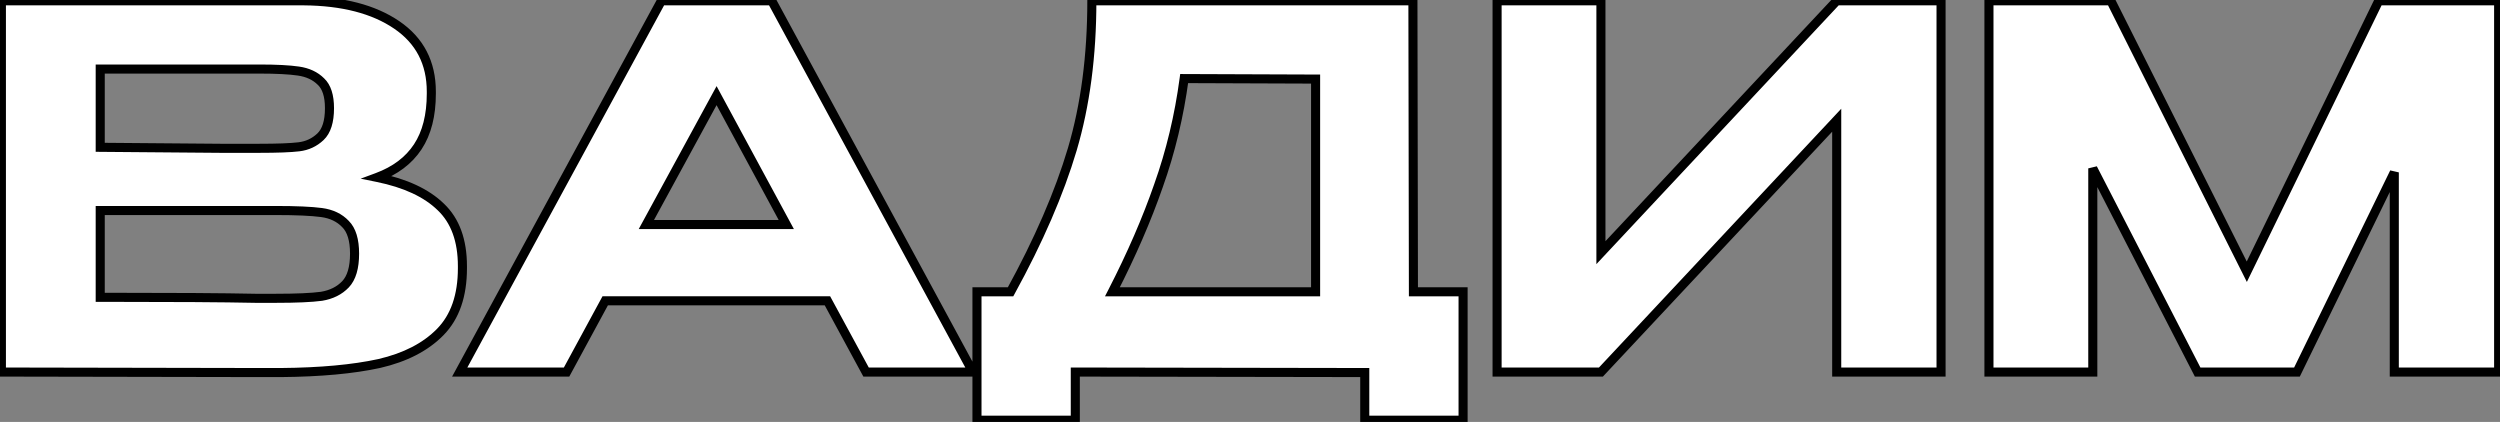 <?xml version="1.0" encoding="UTF-8"?> <svg xmlns="http://www.w3.org/2000/svg" width="551" height="93" viewBox="0 0 551 93" fill="none"><rect x="0" y="0" width="551" height="93" fill="#808080" stroke="none"/> <path d="M83.122 39.1C89.314 40.353 93.994 42.528 97.164 45.623C100.334 48.646 101.918 52.995 101.918 58.67V59.113C101.918 65.157 100.297 69.838 97.053 73.155C93.81 76.472 89.314 78.794 83.564 80.12C77.815 81.374 70.591 82.037 61.893 82.111H61.672H57.249L0.307 82V0.18H66.979C75.53 0.254 82.348 2.023 87.434 5.488C92.52 8.952 95.063 13.854 95.063 20.193V20.635C95.063 25.427 94.068 29.333 92.078 32.355C90.088 35.378 87.102 37.626 83.122 39.1ZM72.618 23.842C72.618 21.114 71.992 19.161 70.738 17.982C69.485 16.729 67.827 15.955 65.763 15.66C63.773 15.365 60.898 15.217 57.139 15.217H57.028H22.089V32.466L48.625 32.687H57.139C61.119 32.687 64.031 32.577 65.874 32.355C67.716 32.134 69.301 31.397 70.628 30.144C71.955 28.891 72.618 26.79 72.618 23.842ZM60.787 65.747C65.284 65.747 68.638 65.599 70.849 65.304C73.06 64.936 74.829 64.051 76.156 62.651C77.483 61.25 78.146 59.002 78.146 55.906C78.146 52.884 77.483 50.709 76.156 49.383C74.829 47.982 73.06 47.135 70.849 46.84C68.638 46.545 65.284 46.397 60.787 46.397H60.677H22.089V65.525C38.084 65.525 49.473 65.599 56.254 65.747H60.787ZM214.432 82H190.882L182.368 66.299H133.387L124.873 82H101.322L145.77 0.18H170.095L214.432 82ZM157.933 21.078L142.453 49.493H173.301L157.933 21.078ZM311.518 64.309H322.464V92.614H300.793V82.111L236.996 82V92.614H215.325V64.309H222.733C228.924 53.031 233.458 42.564 236.332 32.908C239.207 23.178 240.644 12.269 240.644 0.18H311.407L311.518 64.309ZM260.989 17.318C259.883 25.574 258.003 33.424 255.35 40.869C252.77 48.314 249.379 56.127 245.178 64.309H289.957V17.429L260.989 17.318ZM352.844 0.18V55.685L404.811 0.18H427.808V82H404.811V26.495L352.844 82H329.957V0.18H352.844ZM550.7 0.18V82H527.702V37.994L506.252 82H484.36L461.252 37.11V82H438.364V0.18H465.232L495.196 59.887L524.275 0.18H550.7Z" fill="white"></path> <path d="M83.122 39.1L82.775 38.162L79.479 39.383L82.924 40.08L83.122 39.1ZM97.164 45.623L96.465 46.339L96.474 46.347L97.164 45.623ZM97.053 73.155L96.338 72.456L96.338 72.456L97.053 73.155ZM83.564 80.12L83.777 81.097L83.789 81.095L83.564 80.12ZM61.893 82.111V83.111L61.901 83.111L61.893 82.111ZM57.249 82.111L57.247 83.111H57.249V82.111ZM0.307 82H-0.693V82.998L0.305 83L0.307 82ZM0.307 0.18V-0.82H-0.693V0.18H0.307ZM66.979 0.18L66.988 -0.82H66.979V0.18ZM92.078 32.355L91.243 31.805L91.243 31.805L92.078 32.355ZM70.738 17.982L70.031 18.689L70.042 18.7L70.053 18.71L70.738 17.982ZM65.763 15.66L65.616 16.649L65.621 16.65L65.763 15.66ZM22.089 15.217V14.217H21.089V15.217H22.089ZM22.089 32.466H21.089V33.458L22.081 33.466L22.089 32.466ZM48.625 32.687L48.617 33.687H48.625V32.687ZM65.874 32.355L65.754 31.363L65.754 31.363L65.874 32.355ZM70.628 30.144L71.314 30.871L71.314 30.871L70.628 30.144ZM70.849 65.304L70.981 66.296L70.997 66.293L71.013 66.291L70.849 65.304ZM76.156 62.651L75.43 61.963L75.43 61.963L76.156 62.651ZM76.156 49.383L75.43 50.071L75.439 50.08L75.449 50.09L76.156 49.383ZM70.849 46.84L70.981 45.849L70.981 45.849L70.849 46.84ZM22.089 46.397V45.397H21.089V46.397H22.089ZM22.089 65.525H21.089V66.525H22.089V65.525ZM56.254 65.747L56.232 66.746L56.243 66.747H56.254V65.747ZM82.924 40.08C89.003 41.31 93.48 43.423 96.465 46.339L97.863 44.908C94.508 41.632 89.624 39.396 83.32 38.12L82.924 40.08ZM96.474 46.347C99.391 49.129 100.918 53.183 100.918 58.67H102.918C102.918 52.806 101.276 48.162 97.854 44.9L96.474 46.347ZM100.918 58.67V59.113H102.918V58.67H100.918ZM100.918 59.113C100.918 64.978 99.349 69.377 96.338 72.456L97.768 73.854C101.245 70.298 102.918 65.336 102.918 59.113H100.918ZM96.338 72.456C93.261 75.603 88.953 77.851 83.339 79.146L83.789 81.095C89.675 79.737 94.359 77.34 97.768 73.854L96.338 72.456ZM83.351 79.143C77.692 80.377 70.543 81.037 61.885 81.111L61.901 83.111C70.639 83.037 77.937 82.37 83.777 81.097L83.351 79.143ZM61.893 81.111H61.672V83.111H61.893V81.111ZM61.672 81.111H57.249V83.111H61.672V81.111ZM57.251 81.111L0.309 81L0.305 83L57.247 83.111L57.251 81.111ZM1.307 82V0.18H-0.693V82H1.307ZM0.307 1.18H66.979V-0.82H0.307V1.18ZM66.971 1.18C75.398 1.253 82.001 2.997 86.871 6.314L87.997 4.661C82.695 1.05 75.662 -0.745 66.988 -0.82L66.971 1.18ZM86.871 6.314C91.674 9.586 94.063 14.173 94.063 20.193H96.063C96.063 13.535 93.366 8.318 87.997 4.661L86.871 6.314ZM94.063 20.193V20.635H96.063V20.193H94.063ZM94.063 20.635C94.063 25.293 93.096 28.992 91.243 31.805L92.913 32.905C95.04 29.675 96.063 25.56 96.063 20.635H94.063ZM91.243 31.805C89.389 34.62 86.591 36.749 82.775 38.162L83.469 40.038C87.614 38.503 90.786 36.135 92.913 32.905L91.243 31.805ZM73.618 23.842C73.618 20.996 72.969 18.708 71.424 17.253L70.053 18.71C71.014 19.614 71.618 21.233 71.618 23.842H73.618ZM71.445 17.275C70.014 15.843 68.143 14.99 65.904 14.67L65.621 16.65C67.51 16.92 68.957 17.614 70.031 18.689L71.445 17.275ZM65.909 14.671C63.846 14.365 60.913 14.217 57.139 14.217V16.218C60.883 16.218 63.7 16.365 65.616 16.649L65.909 14.671ZM57.139 14.217H57.028V16.218H57.139V14.217ZM57.028 14.217H22.089V16.218H57.028V14.217ZM21.089 15.217V32.466H23.089V15.217H21.089ZM22.081 33.466L48.617 33.687L48.633 31.687L22.097 31.466L22.081 33.466ZM48.625 33.687H57.139V31.687H48.625V33.687ZM57.139 33.687C61.124 33.687 64.087 33.577 65.993 33.348L65.754 31.363C63.975 31.576 61.114 31.687 57.139 31.687V33.687ZM65.993 33.348C68.044 33.102 69.829 32.274 71.314 30.871L69.941 29.417C68.773 30.52 67.388 31.166 65.754 31.363L65.993 33.348ZM71.314 30.871C72.935 29.34 73.618 26.902 73.618 23.842H71.618C71.618 26.679 70.974 28.442 69.941 29.417L71.314 30.871ZM60.787 66.747C65.293 66.747 68.701 66.6 70.981 66.296L70.717 64.313C68.574 64.599 65.275 64.747 60.787 64.747V66.747ZM71.013 66.291C73.403 65.892 75.382 64.922 76.882 63.339L75.43 61.963C74.276 63.181 72.717 63.979 70.685 64.318L71.013 66.291ZM76.882 63.339C78.465 61.667 79.146 59.11 79.146 55.906H77.146C77.146 58.894 76.501 60.833 75.43 61.963L76.882 63.339ZM79.146 55.906C79.146 52.774 78.465 50.277 76.863 48.676L75.449 50.09C76.501 51.142 77.146 52.994 77.146 55.906H79.146ZM76.882 48.695C75.374 47.103 73.382 46.169 70.981 45.849L70.717 47.831C72.739 48.1 74.285 48.861 75.43 50.071L76.882 48.695ZM70.981 45.849C68.701 45.544 65.293 45.397 60.787 45.397V47.397C65.275 47.397 68.574 47.545 70.717 47.831L70.981 45.849ZM60.787 45.397H60.677V47.397H60.787V45.397ZM60.677 45.397H22.089V47.397H60.677V45.397ZM21.089 46.397V65.525H23.089V46.397H21.089ZM22.089 66.525C38.084 66.525 49.463 66.599 56.232 66.746L56.276 64.747C49.483 64.599 38.084 64.525 22.089 64.525V66.525ZM56.254 66.747H60.787V64.747H56.254V66.747ZM214.432 82V83H216.112L215.312 81.524L214.432 82ZM190.882 82L190.002 82.477L190.286 83H190.882V82ZM182.368 66.299L183.247 65.823L182.963 65.299H182.368V66.299ZM133.387 66.299V65.299H132.791L132.508 65.823L133.387 66.299ZM124.873 82V83H125.468L125.752 82.477L124.873 82ZM101.322 82L100.444 81.523L99.641 83H101.322V82ZM145.77 0.18V-0.82H145.175L144.892 -0.297L145.77 0.18ZM170.095 0.18L170.974 -0.296L170.69 -0.82H170.095V0.18ZM157.933 21.078L158.812 20.602L157.936 18.981L157.054 20.599L157.933 21.078ZM142.453 49.493L141.575 49.015L140.77 50.493H142.453V49.493ZM173.301 49.493V50.493H174.979L174.181 49.018L173.301 49.493ZM214.432 81H190.882V83H214.432V81ZM191.761 81.523L183.247 65.823L181.489 66.776L190.002 82.477L191.761 81.523ZM182.368 65.299H133.387V67.299H182.368V65.299ZM132.508 65.823L123.994 81.523L125.752 82.477L134.266 66.776L132.508 65.823ZM124.873 81H101.322V83H124.873V81ZM102.201 82.477L146.649 0.658L144.892 -0.297L100.444 81.523L102.201 82.477ZM145.77 1.18H170.095V-0.82H145.77V1.18ZM169.216 0.657L213.553 82.476L215.312 81.524L170.974 -0.296L169.216 0.657ZM157.054 20.599L141.575 49.015L143.331 49.972L158.811 21.556L157.054 20.599ZM142.453 50.493H173.301V48.493H142.453V50.493ZM174.181 49.018L158.812 20.602L157.053 21.553L172.422 49.969L174.181 49.018ZM311.518 64.309L310.518 64.311L310.52 65.309H311.518V64.309ZM322.464 64.309H323.464V63.309H322.464V64.309ZM322.464 92.614V93.614H323.464V92.614H322.464ZM300.793 92.614H299.793V93.614H300.793V92.614ZM300.793 82.111H301.793V81.112L300.795 81.111L300.793 82.111ZM236.996 82L236.997 81L235.996 80.998V82H236.996ZM236.996 92.614V93.614H237.996V92.614H236.996ZM215.325 92.614H214.325V93.614H215.325V92.614ZM215.325 64.309V63.309H214.325V64.309H215.325ZM222.733 64.309V65.309H223.324L223.609 64.79L222.733 64.309ZM236.332 32.908L237.291 33.194L237.291 33.192L236.332 32.908ZM240.644 0.18V-0.82H239.644V0.18H240.644ZM311.407 0.18L312.407 0.179L312.406 -0.82H311.407V0.18ZM260.989 17.318L260.993 16.318L260.114 16.315L259.998 17.186L260.989 17.318ZM255.35 40.869L254.408 40.533L254.405 40.542L255.35 40.869ZM245.178 64.309L244.288 63.852L243.54 65.309H245.178V64.309ZM289.957 64.309V65.309H290.957V64.309H289.957ZM289.957 17.429H290.957V16.433L289.961 16.429L289.957 17.429ZM311.518 65.309H322.464V63.309H311.518V65.309ZM321.464 64.309V92.614H323.464V64.309H321.464ZM322.464 91.614H300.793V93.614H322.464V91.614ZM301.793 92.614V82.111H299.793V92.614H301.793ZM300.795 81.111L236.997 81L236.994 83L300.791 83.111L300.795 81.111ZM235.996 82V92.614H237.996V82H235.996ZM236.996 91.614H215.325V93.614H236.996V91.614ZM216.325 92.614V64.309H214.325V92.614H216.325ZM215.325 65.309H222.733V63.309H215.325V65.309ZM223.609 64.79C229.826 53.467 234.391 42.934 237.291 33.194L235.374 32.623C232.524 42.195 228.023 52.596 221.856 63.828L223.609 64.79ZM237.291 33.192C240.198 23.354 241.644 12.347 241.644 0.18H239.644C239.644 12.191 238.216 23.003 235.373 32.625L237.291 33.192ZM240.644 1.18H311.407V-0.82H240.644V1.18ZM310.407 0.182L310.518 64.311L312.518 64.308L312.407 0.179L310.407 0.182ZM259.998 17.186C258.901 25.376 257.037 33.158 254.408 40.533L256.292 41.205C258.97 33.691 260.866 25.772 261.98 17.451L259.998 17.186ZM254.405 40.542C251.843 47.935 248.472 55.706 244.288 63.852L246.067 64.766C250.287 56.549 253.697 48.692 256.295 41.197L254.405 40.542ZM245.178 65.309H289.957V63.309H245.178V65.309ZM290.957 64.309V17.429H288.957V64.309H290.957ZM289.961 16.429L260.993 16.318L260.985 18.318L289.954 18.429L289.961 16.429ZM352.844 0.18H353.844V-0.82H352.844V0.18ZM352.844 55.685H351.844V58.216L353.574 56.368L352.844 55.685ZM404.811 0.18V-0.82H404.377L404.081 -0.503L404.811 0.18ZM427.808 0.18H428.808V-0.82H427.808V0.18ZM427.808 82V83H428.808V82H427.808ZM404.811 82H403.811V83H404.811V82ZM404.811 26.495H405.811V23.964L404.081 25.812L404.811 26.495ZM352.844 82V83H353.278L353.574 82.683L352.844 82ZM329.957 82H328.957V83H329.957V82ZM329.957 0.18V-0.82H328.957V0.18H329.957ZM351.844 0.18V55.685H353.844V0.18H351.844ZM353.574 56.368L405.541 0.864L404.081 -0.503L352.114 55.002L353.574 56.368ZM404.811 1.18H427.808V-0.82H404.811V1.18ZM426.808 0.18V82H428.808V0.18H426.808ZM427.808 81H404.811V83H427.808V81ZM405.811 82V26.495H403.811V82H405.811ZM404.081 25.812L352.114 81.317L353.574 82.683L405.541 27.179L404.081 25.812ZM352.844 81H329.957V83H352.844V81ZM330.957 82V0.18H328.957V82H330.957ZM329.957 1.18H352.844V-0.82H329.957V1.18ZM550.7 0.18H551.7V-0.82H550.7V0.18ZM550.7 82V83H551.7V82H550.7ZM527.702 82H526.702V83H527.702V82ZM527.702 37.994H528.702L526.803 37.556L527.702 37.994ZM506.252 82V83H506.877L507.151 82.438L506.252 82ZM484.36 82L483.471 82.458L483.75 83H484.36V82ZM461.252 37.11L462.141 36.652L460.252 37.11H461.252ZM461.252 82V83H462.252V82H461.252ZM438.364 82H437.364V83H438.364V82ZM438.364 0.18V-0.82H437.364V0.18H438.364ZM465.232 0.18L466.126 -0.268L465.849 -0.82H465.232V0.18ZM495.196 59.887L494.302 60.335L495.209 62.143L496.095 60.325L495.196 59.887ZM524.275 0.18V-0.82H523.65L523.376 -0.257L524.275 0.18ZM549.7 0.18V82H551.7V0.18H549.7ZM550.7 81H527.702V83H550.7V81ZM528.702 82V37.994H526.702V82H528.702ZM526.803 37.556L505.353 81.562L507.151 82.438L528.601 38.432L526.803 37.556ZM506.252 81H484.36V83H506.252V81ZM485.249 81.542L462.141 36.652L460.362 37.568L483.471 82.458L485.249 81.542ZM460.252 37.11V82H462.252V37.11H460.252ZM461.252 81H438.364V83H461.252V81ZM439.364 82V0.18H437.364V82H439.364ZM438.364 1.18H465.232V-0.82H438.364V1.18ZM464.338 0.629L494.302 60.335L496.089 59.438L466.126 -0.268L464.338 0.629ZM496.095 60.325L525.174 0.618L523.376 -0.257L494.297 59.449L496.095 60.325ZM524.275 1.18H550.7V-0.82H524.275V1.18Z" fill="black"></path> </svg> 